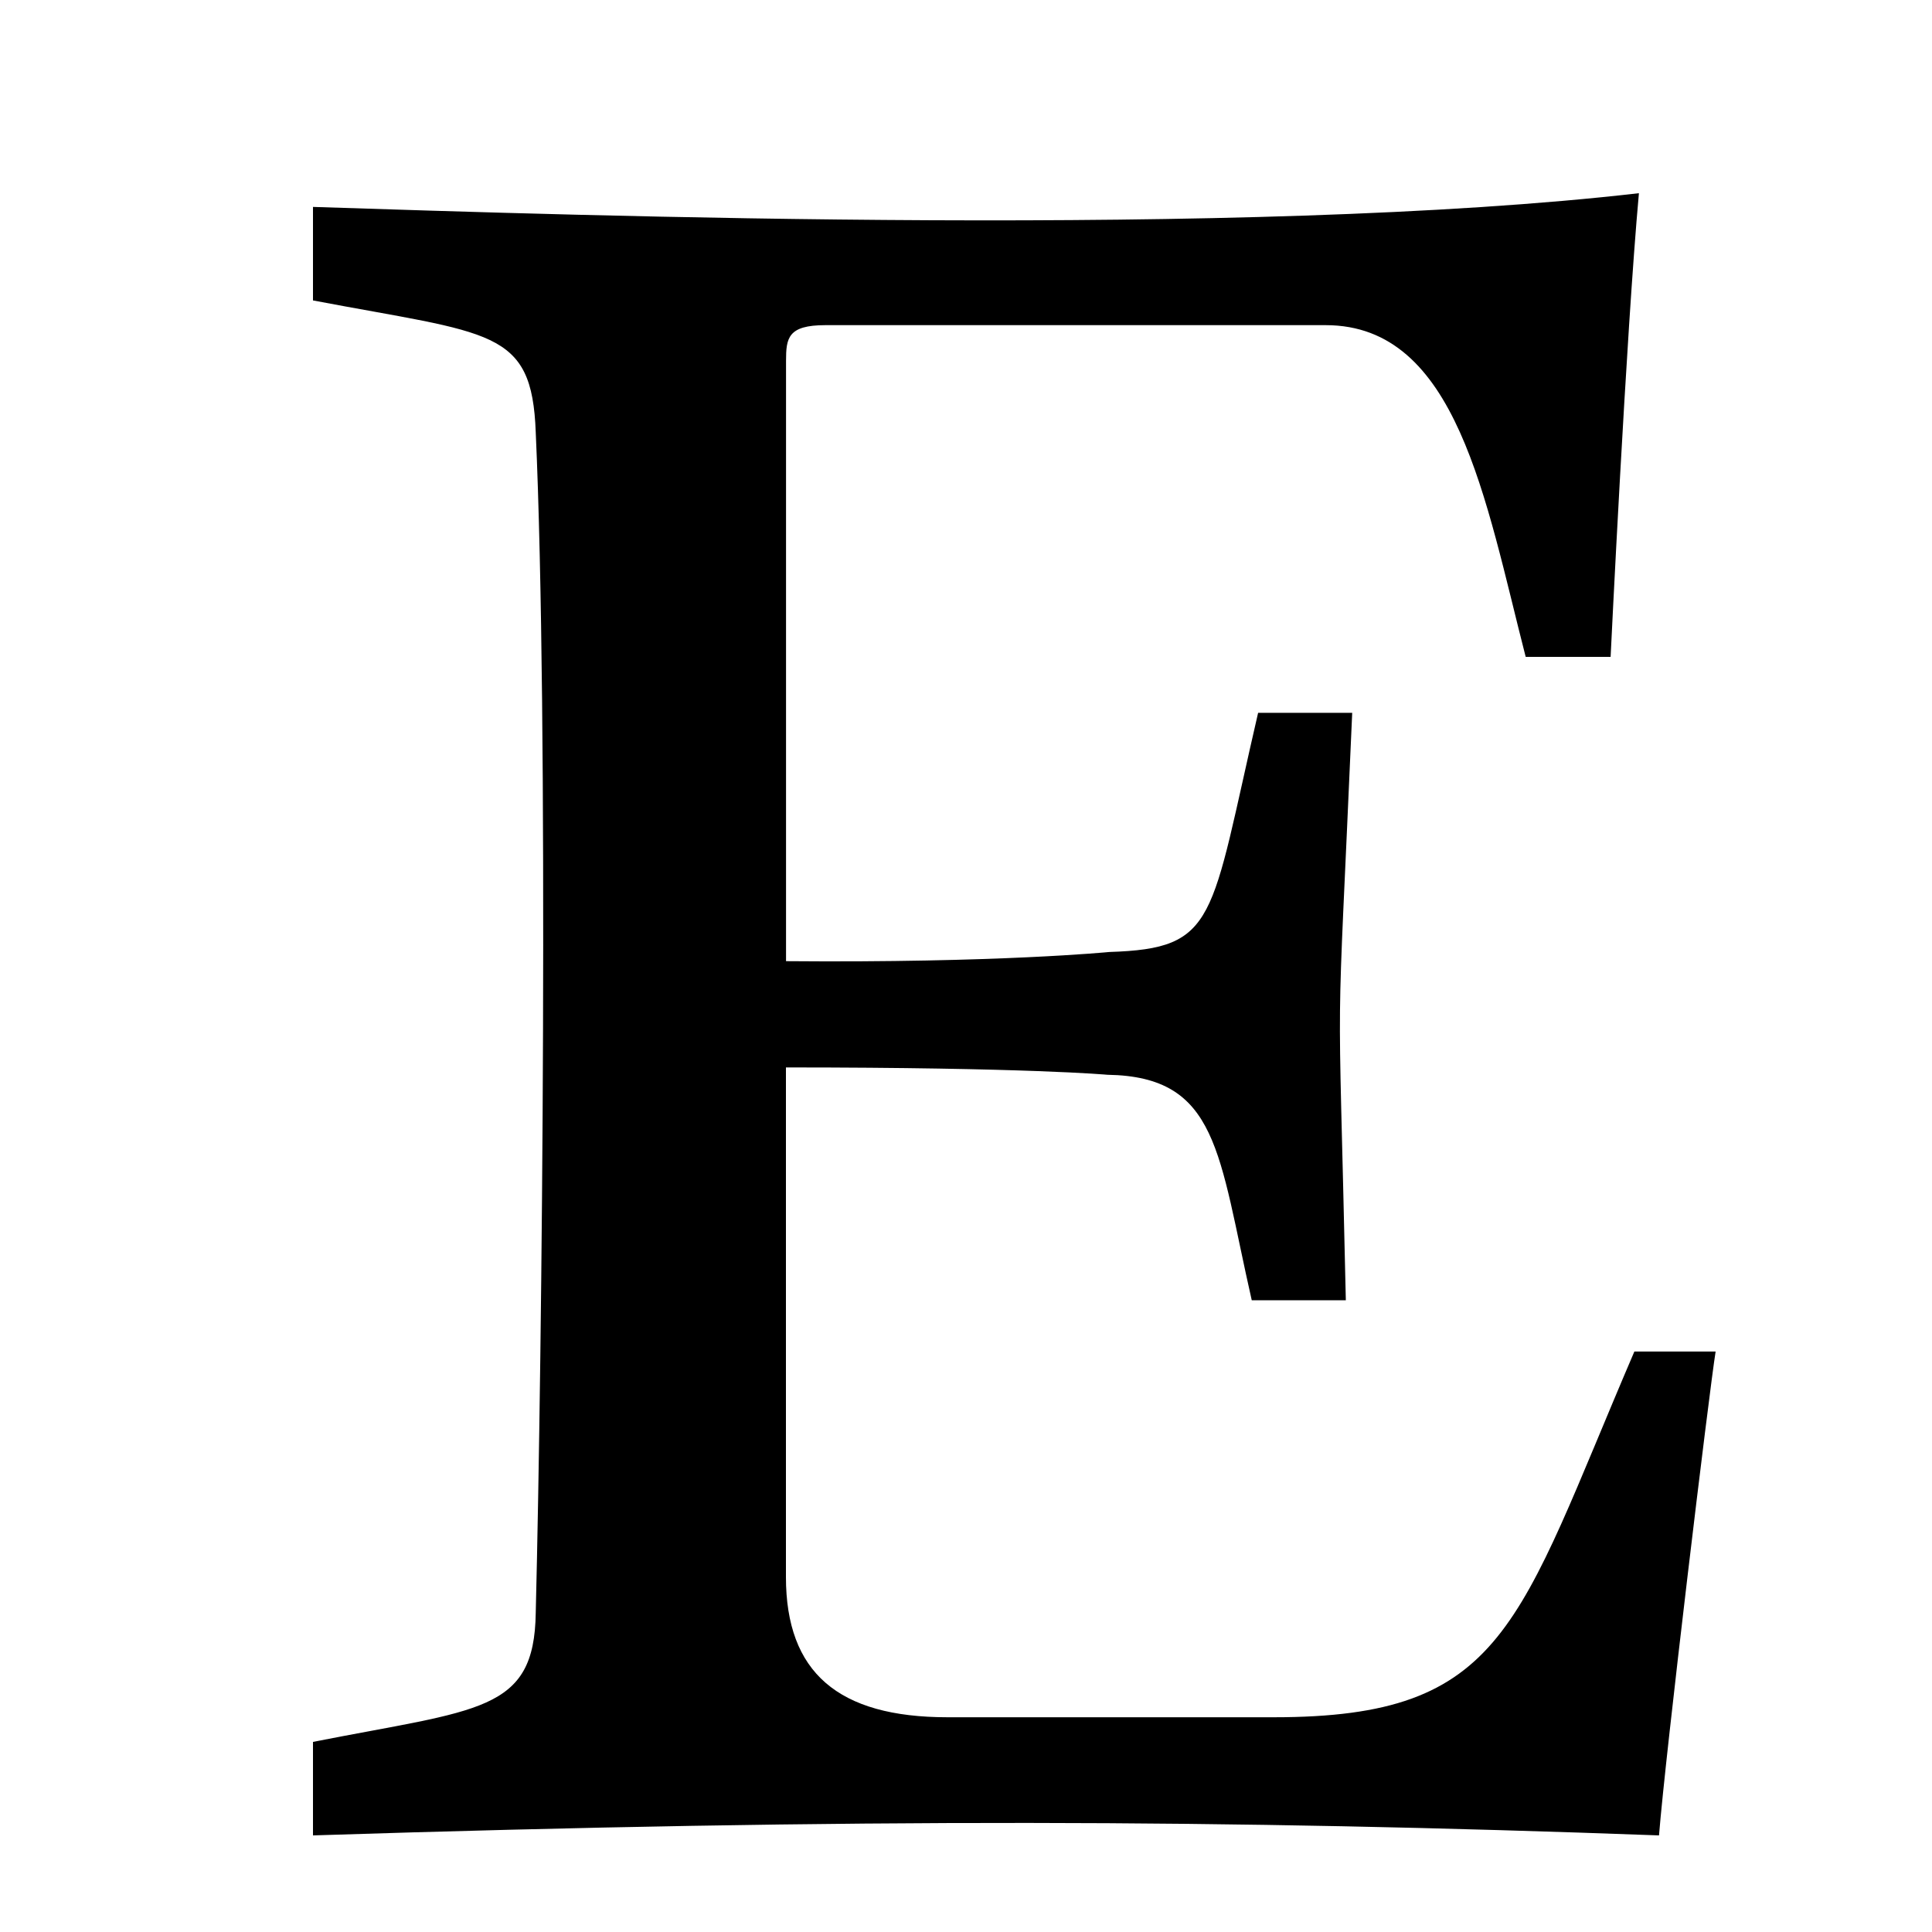 <?xml version="1.0" encoding="UTF-8"?>
<svg xmlns="http://www.w3.org/2000/svg" width="20" height="20" viewBox="0 0 20 20" fill="none">
  <path d="M3.24 18.032V19C8.859 18.82 12.716 18.836 17.174 19C17.24 18.165 17.694 14.402 17.76 13.991H16.919C15.701 16.828 15.591 17.777 13.185 17.777H9.809C8.675 17.777 8.136 17.312 8.136 16.325V11.05C10.651 11.05 11.464 11.126 11.464 11.126C12.615 11.144 12.612 11.939 12.958 13.46H13.932C13.85 9.725 13.831 11.225 13.998 7.379H13.024C12.525 9.532 12.608 9.819 11.483 9.855C11.483 9.855 10.331 9.969 8.137 9.95V3.736C8.137 3.499 8.156 3.366 8.544 3.366H13.724C15.085 3.366 15.376 5.175 15.794 6.8H16.673C16.673 6.8 16.834 3.451 16.966 2C12.918 2.467 6.033 2.232 3.24 2.142V3.11C5.087 3.461 5.507 3.397 5.546 4.476C5.679 7.431 5.614 13.951 5.546 16.695C5.532 17.729 4.959 17.693 3.24 18.032Z" fill="black"></path>
</svg>

